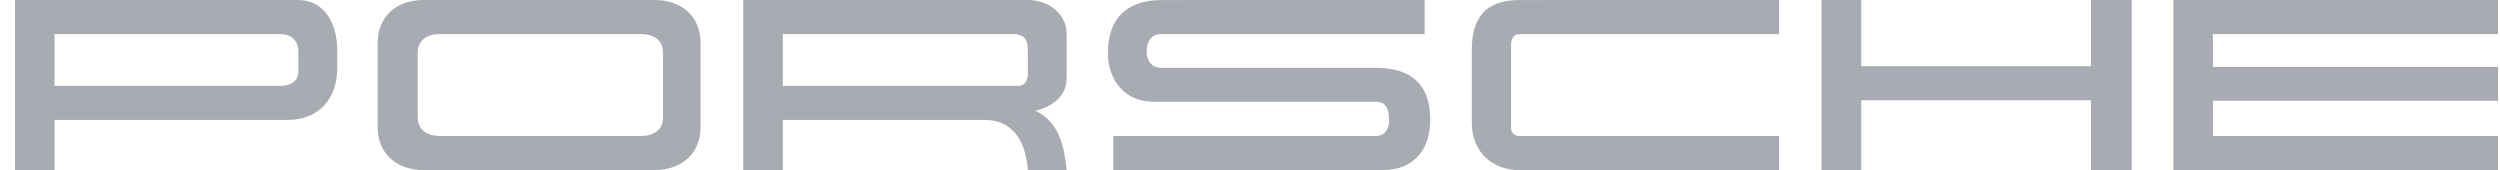 <svg xmlns="http://www.w3.org/2000/svg" width="147" height="10" viewBox="0 0 147 10" fill="none"><path fill-rule="evenodd" clip-rule="evenodd" d="M22.207 2.525V7.475C22.207 9.056 23.341 9.999 24.905 9.999H38.496C40.059 9.999 41.193 9.056 41.193 7.475V2.525C41.193 0.945 40.059 0 38.496 0H24.905C23.341 0 22.207 0.945 22.207 2.525ZM17.544 0.001H0.883V9.999H3.208V7.053H16.913C18.764 7.053 19.826 5.783 19.826 4.034V2.878C19.826 1.496 19.137 0.001 17.544 0.001ZM60.437 0.001H43.705V9.999H46.029V7.053H57.911C59.676 7.053 60.336 8.491 60.437 9.999H62.719C62.575 8.603 62.288 7.165 60.882 6.517C61.857 6.262 62.719 5.684 62.719 4.599V2.003C62.719 0.776 61.628 0.001 60.437 0.001ZM83.769 2.003V0.001L68.302 0.002C66.234 0.002 65.144 1.115 65.144 3.104C65.144 4.697 66.12 5.981 67.813 5.981H80.916C81.562 5.981 81.677 6.546 81.677 7.08C81.677 7.546 81.446 7.997 80.916 7.997H65.46V9.999H81.317C83.154 9.999 84.1 8.773 84.1 7.038C84.1 4.965 82.981 3.992 80.915 3.992H68.301C67.712 3.992 67.425 3.569 67.425 3.019C67.425 2.44 67.683 2.003 68.301 2.003H83.769ZM104.606 2.003V0.001L89.338 0.002C87.358 0.002 86.541 1.045 86.541 2.935V7.221C86.541 8.872 87.673 10 89.338 10H104.606V7.998H89.338C89.037 7.998 88.85 7.801 88.85 7.504V2.638C88.85 2.341 88.979 2.003 89.338 2.003H104.606ZM109.442 0.001H107.103V9.999H109.442V5.895H122.947V9.999H125.343V0.001H122.947V3.893H109.442V0.001ZM146.883 0.001H127.797V9.999H146.883V7.997H130.121V5.924H146.883V3.936H130.121V2.003H146.883V0.001ZM37.678 7.997H25.881C25.163 7.997 24.561 7.687 24.561 6.882V3.118C24.561 2.314 25.149 2.003 25.881 2.003H37.678C38.41 2.003 38.983 2.314 38.983 3.118V6.882C38.983 7.687 38.395 7.997 37.678 7.997ZM3.208 5.049V2.003L16.468 2.004C17.142 2.004 17.544 2.399 17.544 3.062V4.189C17.544 4.824 17.042 5.049 16.468 5.049H3.208ZM46.029 5.049V2.003L59.518 2.002C60.193 2.002 60.437 2.285 60.437 2.933V4.288C60.437 4.668 60.322 5.049 59.863 5.049H46.029Z" fill="#A8ABB2"></path></svg>